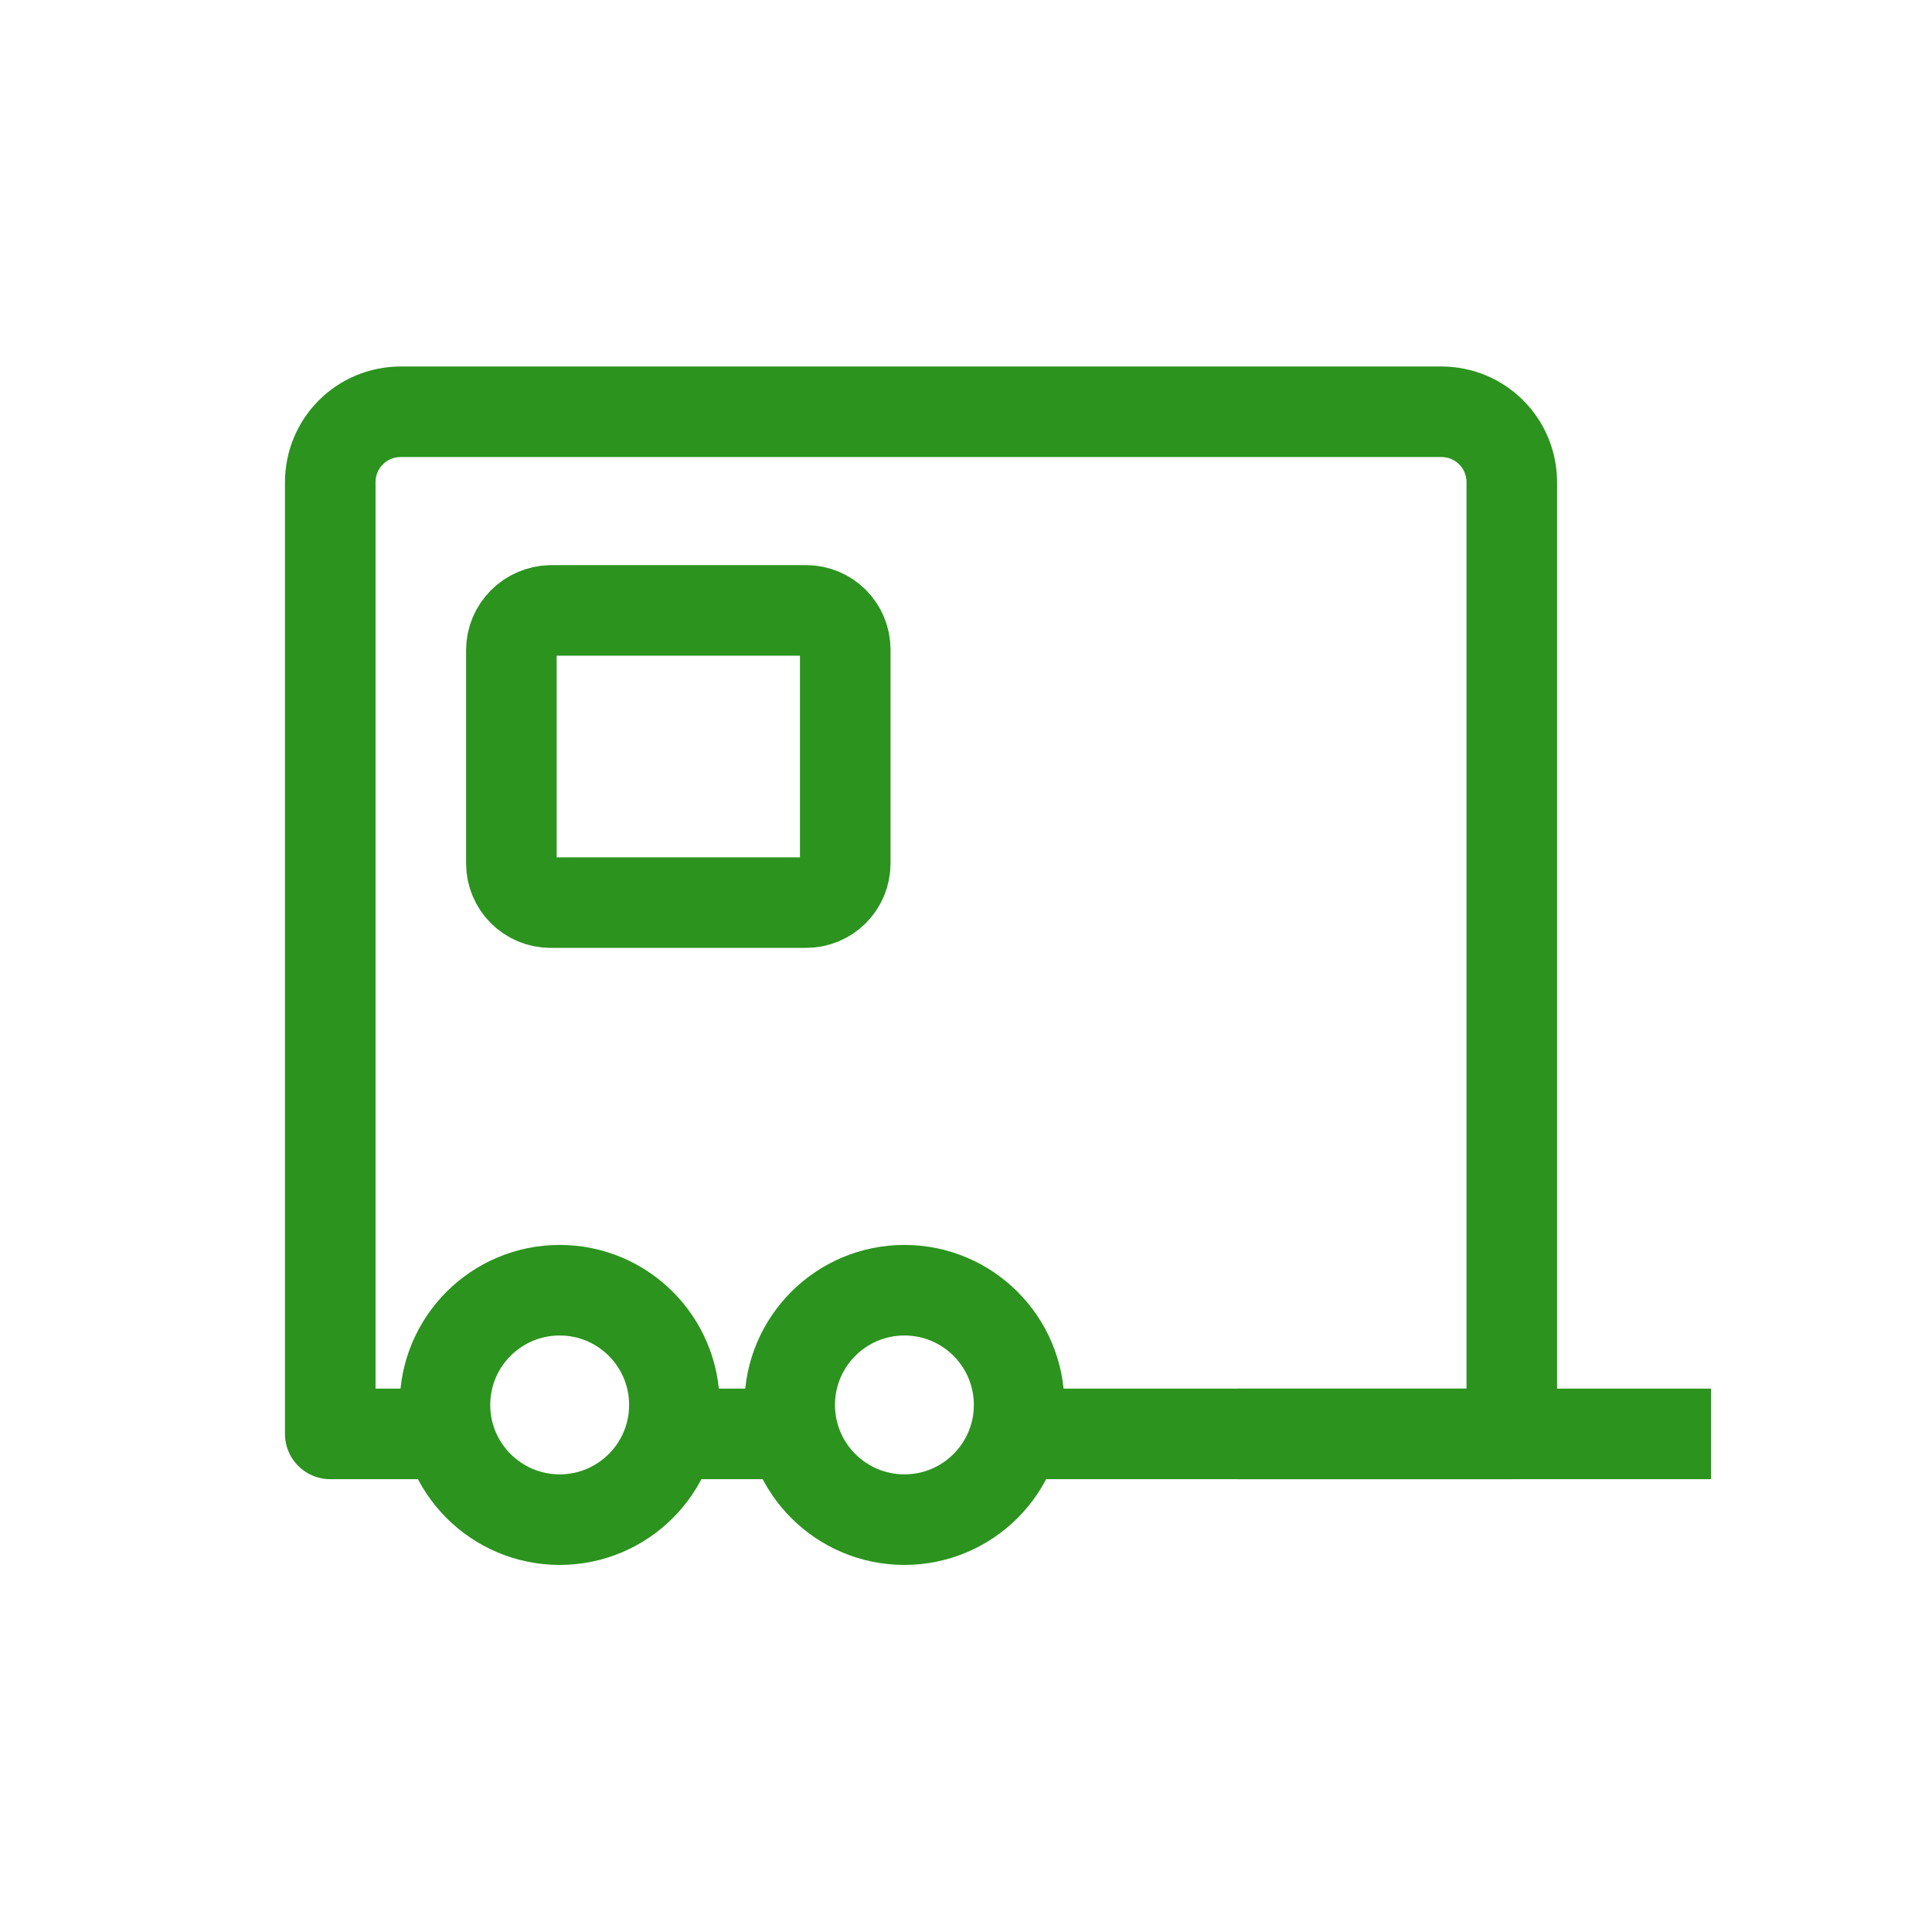 <?xml version="1.0" encoding="UTF-8"?>
<svg id="Layer_1" data-name="Layer 1" xmlns="http://www.w3.org/2000/svg" viewBox="0 0 32 32">
  <defs>
    <style>
      .cls-1 {
        stroke-width: 0px;
      }

      .cls-1, .cls-2, .cls-3 {
        fill: none;
      }

      .cls-2 {
        stroke-linejoin: round;
      }

      .cls-2, .cls-3 {
        stroke: #2b931e;
        stroke-linecap: square;
        stroke-width: 1.5px;
      }
    </style>
  </defs>
  <rect id="Rectangle_1410" data-name="Rectangle 1410" class="cls-1" y="0" width="32" height="32"/>
  <rect id="Rectangle_3170" data-name="Rectangle 3170" class="cls-1" x="3.36" y="3.36" width="25.28" height="25.28"/>
  <g id="Group_8114" data-name="Group 8114">
    <path id="Path_2954" data-name="Path 2954" class="cls-3" d="M12.87,23.75h-1.49"/>
    <path id="Path_2955" data-name="Path 2955" class="cls-2" d="M7.16,23.75h-1.69V7.99c0-.65.52-1.17,1.17-1.17,0,0,0,0,0,0h17.23c.65,0,1.17.52,1.17,1.17h0v15.76h-8.04"/>
    <path id="Path_2956" data-name="Path 2956" class="cls-3" d="M9.12,10.11h4.23c.36,0,.65.29.65.65v3.54c0,.36-.29.65-.65.65h-4.23c-.36,0-.65-.29-.65-.65v-3.53c0-.36.29-.65.65-.66,0,0,0,0,0,0Z"/>
    <circle id="Ellipse_95" data-name="Ellipse 95" class="cls-2" cx="9.27" cy="23.27" r="1.9"/>
    <circle id="Ellipse_96" data-name="Ellipse 96" class="cls-2" cx="14.98" cy="23.27" r="1.9"/>
    <line id="Line_1708" data-name="Line 1708" class="cls-2" x1="21.25" y1="23.75" x2="27.59" y2="23.75"/>
  </g>
</svg>